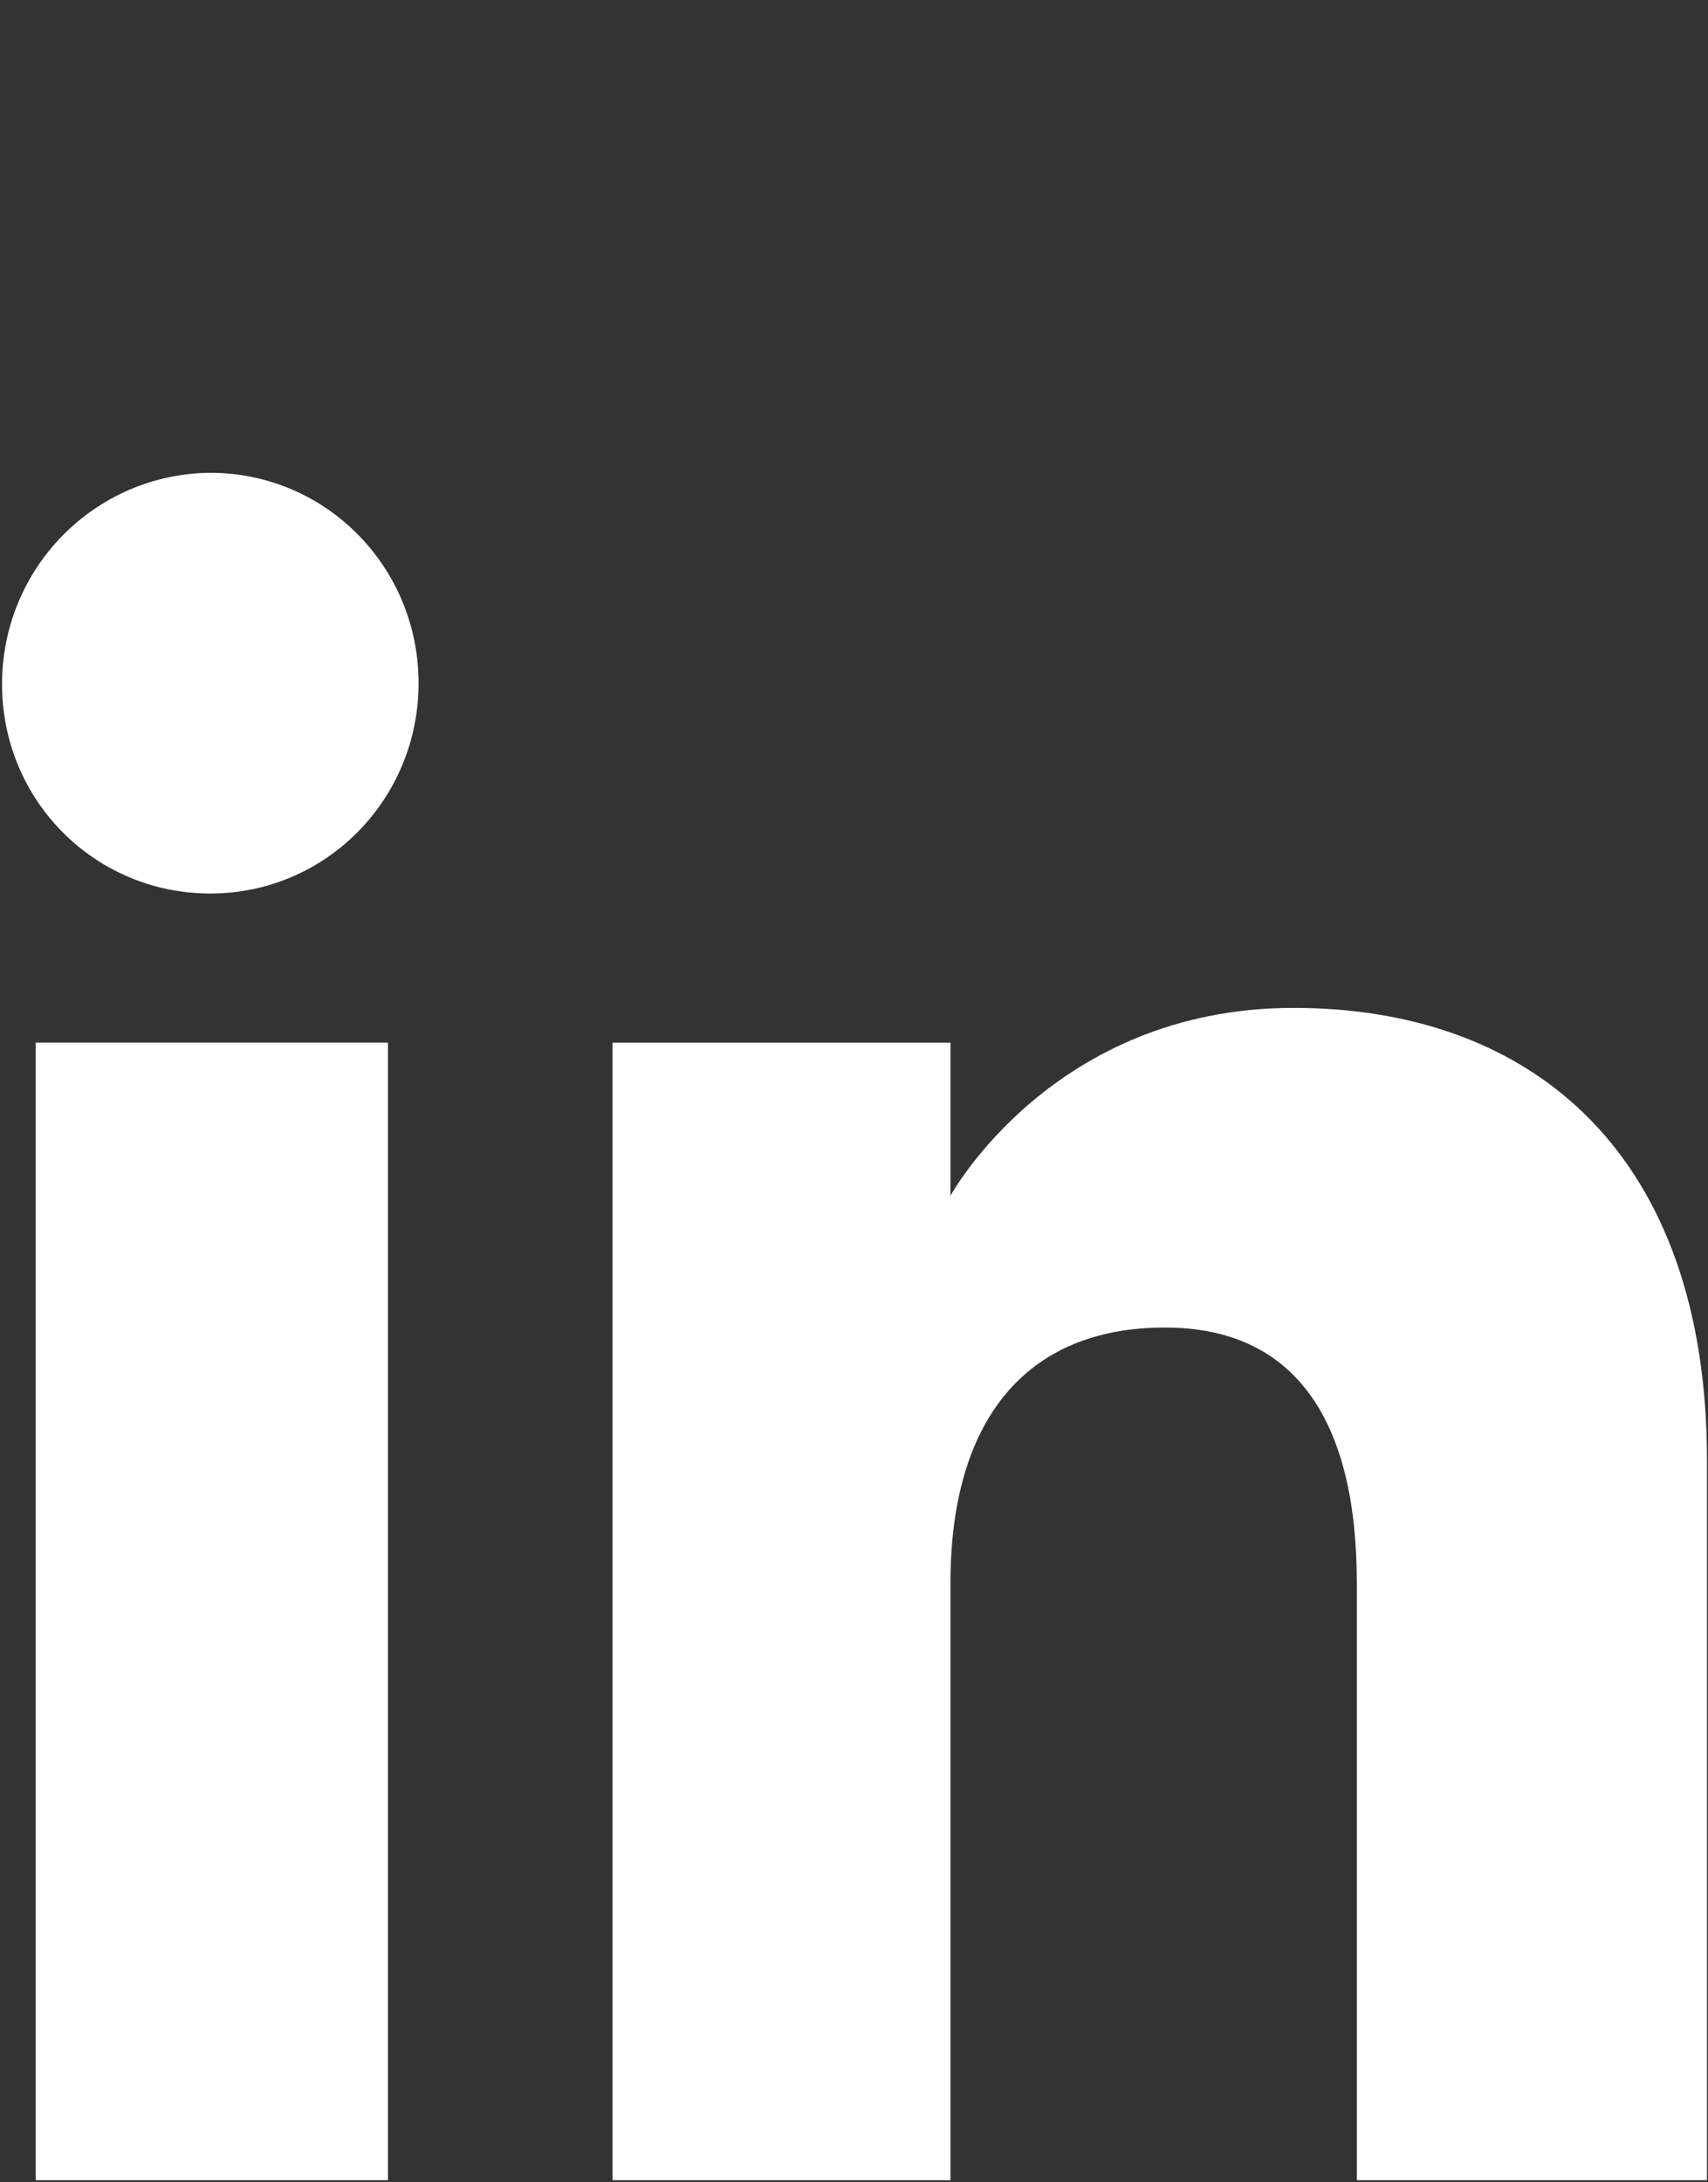 <?xml version="1.0" encoding="utf-8"?>
<!-- Generator: Adobe Illustrator 28.2.0, SVG Export Plug-In . SVG Version: 6.00 Build 0)  -->
<svg version="1.1" id="Layer_2_00000147924112737468655050000008988047367758621365_"
	 xmlns="http://www.w3.org/2000/svg" xmlns:xlink="http://www.w3.org/1999/xlink" x="0px" y="0px" viewBox="0 0 167.3 213.7"
	 style="enable-background:new 0 0 167.3 213.7;" xml:space="preserve">
<rect x="0" y="0" width="167.3" height="213.7" fill="#333333" stroke="none"/>
<style type="text/css">
	.st0{fill:#FFFFFF;}
</style>
<g id="XMLID_1561_">
	<g id="XMLID_1563_">
		<rect id="XMLID_1565_" x="3.5" y="102.1" class="st0" width="34.5" height="111.4"/>
		<path id="XMLID_1564_" class="st0" d="M20.6,87.5c11.3,0,20.4-9.2,20.4-20.6s-9.1-20.6-20.4-20.6C9.3,46.4,0.2,55.6,0.2,67
			S9.3,87.5,20.6,87.5z"/>
	</g>
	<path id="XMLID_1562_" class="st0" d="M93.1,155c0-15.7,7.2-25,21-25c12.7,0,18.8,9,18.8,25c0,16,0,58.5,0,58.5h34.3
		c0,0,0-40.7,0-70.5c0-29.8-16.9-44.3-40.5-44.3c-23.6,0-33.6,18.4-33.6,18.4v-15H60v111.4h33.1C93.1,213.5,93.1,172.2,93.1,155z"/>
</g>
</svg>
